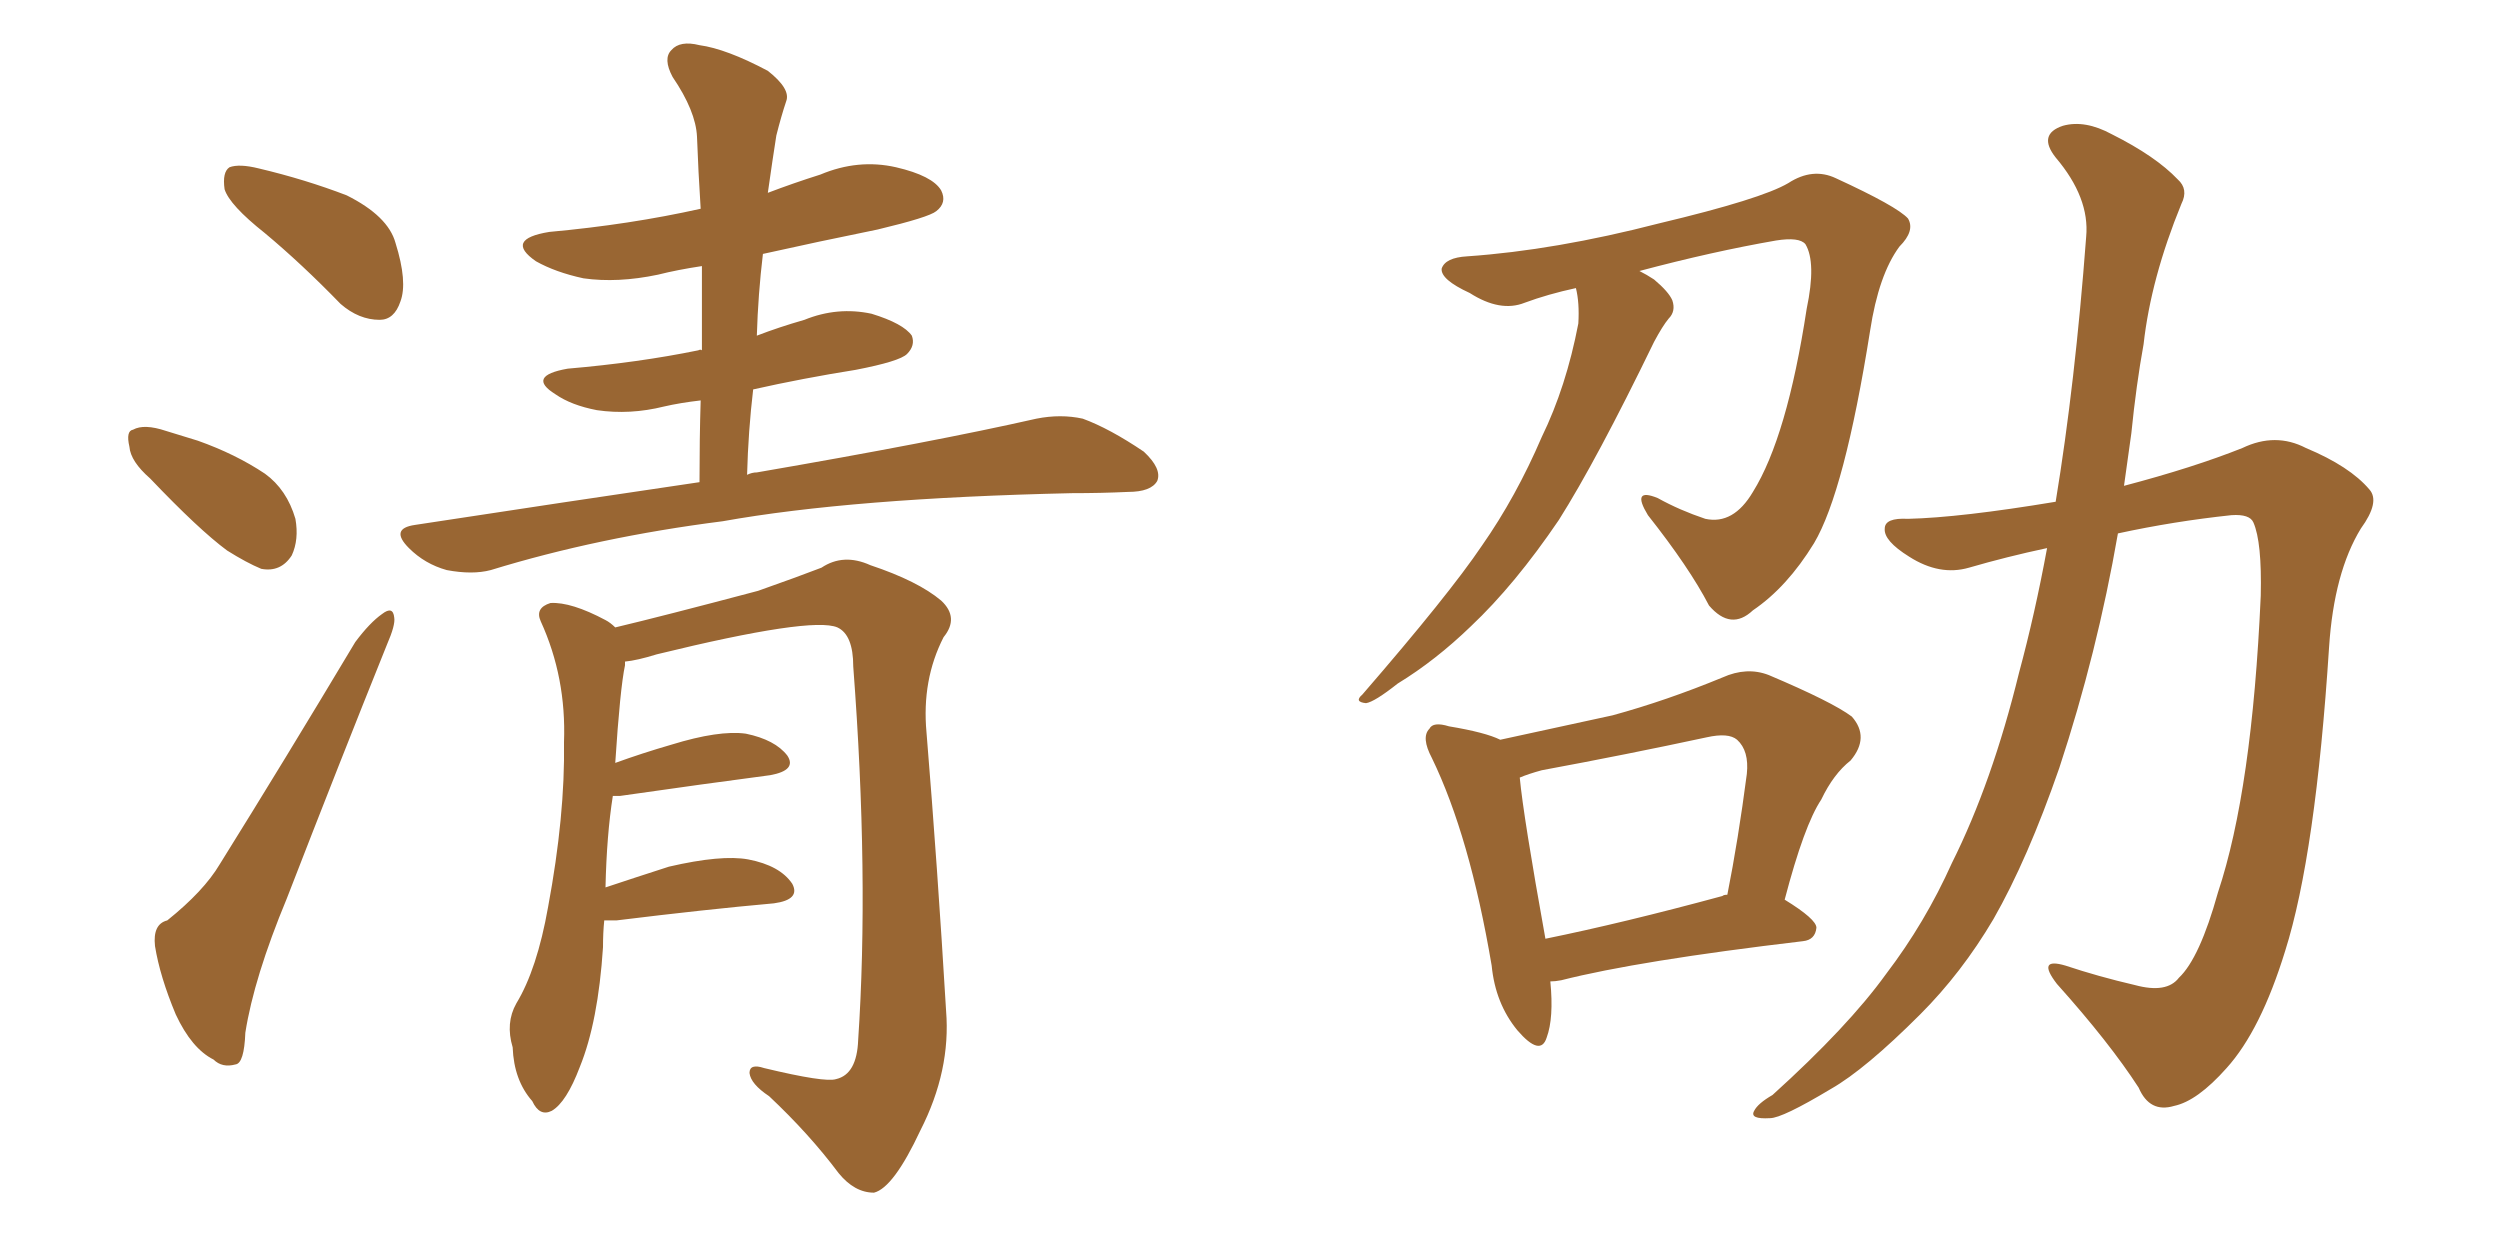 <svg xmlns="http://www.w3.org/2000/svg" xmlns:xlink="http://www.w3.org/1999/xlink" width="300" height="150"><path fill="#996633" padding="10" d="M31.79 27.98L31.79 27.98Q27.54 24.61 26.95 22.71L26.95 22.71Q26.66 20.65 27.54 20.07L27.54 20.07Q28.71 19.63 31.05 20.21L31.05 20.21Q36.62 21.53 41.60 23.44L41.60 23.44Q46.58 25.93 47.46 29.15L47.46 29.15Q48.93 33.84 48.05 36.18L48.05 36.18Q47.31 38.38 45.56 38.38L45.56 38.38Q43.07 38.38 40.87 36.47L40.87 36.47Q36.18 31.64 31.79 27.98ZM18.02 57.42L18.02 57.42Q15.67 55.37 15.53 53.61L15.53 53.61Q15.09 51.71 15.97 51.56L15.97 51.56Q17.29 50.83 19.92 51.71L19.92 51.71Q21.83 52.29 23.73 52.88L23.73 52.88Q28.27 54.49 31.79 56.84L31.79 56.84Q34.42 58.74 35.45 62.26L35.45 62.26Q35.89 64.75 35.01 66.65L35.01 66.65Q33.69 68.70 31.35 68.26L31.35 68.26Q29.59 67.53 27.25 66.06L27.25 66.06Q23.88 63.57 18.02 57.42ZM20.07 110.45L20.07 110.45Q24.46 106.93 26.37 103.71L26.37 103.71Q34.13 91.26 42.63 77.05L42.63 77.05Q44.38 74.71 45.85 73.68L45.85 73.68Q47.17 72.66 47.31 74.12L47.31 74.12Q47.46 75 46.44 77.34L46.44 77.34Q40.72 91.55 34.42 107.81L34.42 107.81Q30.47 117.33 29.44 123.93L29.44 123.93Q29.30 127.59 28.27 127.73L28.27 127.73Q26.66 128.17 25.63 127.15L25.63 127.15Q23.00 125.83 21.09 121.73L21.09 121.73Q19.19 117.19 18.60 113.53L18.60 113.53Q18.31 110.89 20.07 110.45ZM83.94 57.86L83.94 57.86Q83.94 52.59 84.08 48.05L84.08 48.05Q81.59 48.34 79.69 48.78L79.69 48.78Q75.59 49.80 71.63 49.22L71.63 49.22Q68.55 48.63 66.65 47.31L66.65 47.31Q63.13 45.12 68.12 44.24L68.12 44.24Q76.61 43.51 83.79 42.04L83.79 42.04Q84.08 41.89 84.23 42.04L84.23 42.04Q84.23 36.77 84.23 31.93L84.23 31.93Q81.30 32.37 78.96 32.96L78.96 32.96Q74.12 33.98 70.02 33.40L70.02 33.40Q66.65 32.67 64.31 31.35L64.31 31.35Q60.50 28.71 65.92 27.83L65.92 27.83Q75.59 26.95 84.08 25.05L84.08 25.05Q83.79 20.51 83.64 16.41L83.64 16.41Q83.50 13.33 80.71 9.23L80.71 9.23Q79.54 7.03 80.57 6.01L80.57 6.01Q81.59 4.83 83.94 5.42L83.94 5.42Q87.16 5.86 92.14 8.50L92.14 8.50Q94.92 10.69 94.34 12.16L94.34 12.16Q93.75 13.92 93.16 16.26L93.16 16.26Q92.72 19.04 92.14 23.14L92.14 23.14Q95.21 21.97 98.44 20.95L98.44 20.95Q102.98 19.04 107.52 20.07L107.52 20.07Q111.91 21.09 112.94 22.85L112.94 22.85Q113.67 24.32 112.35 25.34L112.35 25.34Q111.47 26.07 105.32 27.54L105.32 27.54Q98.14 29.00 91.55 30.47L91.55 30.47Q90.97 35.30 90.82 40.28L90.82 40.28Q93.46 39.26 96.53 38.38L96.53 38.38Q100.49 36.77 104.59 37.65L104.59 37.65Q108.40 38.82 109.42 40.28L109.42 40.28Q109.86 41.46 108.84 42.48L108.84 42.48Q107.96 43.36 102.69 44.38L102.69 44.38Q96.24 45.41 90.38 46.73L90.38 46.73Q89.79 51.71 89.65 56.98L89.65 56.98Q90.23 56.69 90.82 56.69L90.82 56.69Q112.06 53.03 124.37 50.24L124.37 50.24Q127.29 49.66 129.93 50.24L129.93 50.24Q133.15 51.42 137.26 54.20L137.26 54.20Q139.45 56.25 138.87 57.71L138.87 57.71Q138.13 59.03 135.35 59.03L135.35 59.03Q132.13 59.18 128.61 59.18L128.61 59.18Q102.25 59.77 86.72 62.55L86.72 62.55Q71.78 64.45 58.89 68.41L58.89 68.41Q56.69 68.99 53.61 68.41L53.61 68.41Q50.98 67.68 49.07 65.77L49.07 65.77Q46.73 63.43 49.80 62.99L49.80 62.99Q67.97 60.21 83.94 57.86ZM72.51 110.45L72.51 110.45L72.51 110.45Q72.36 111.91 72.36 113.67L72.36 113.67Q71.78 122.61 69.58 128.03L69.58 128.03Q67.97 132.28 66.21 133.30L66.21 133.30Q64.75 134.03 63.87 132.13L63.87 132.13Q61.67 129.64 61.52 125.68L61.52 125.68Q60.64 122.75 61.96 120.41L61.96 120.41Q64.45 116.31 65.77 108.84L65.77 108.84Q67.82 97.85 67.68 89.06L67.68 89.06Q67.97 81.30 64.89 74.56L64.89 74.56Q64.16 72.95 66.06 72.36L66.06 72.36Q68.55 72.22 72.66 74.41L72.66 74.41Q73.24 74.71 73.83 75.29L73.83 75.29Q79.39 73.97 90.97 70.90L90.97 70.90Q95.95 69.14 98.58 68.12L98.58 68.12Q101.22 66.36 104.44 67.82L104.44 67.82Q110.16 69.73 112.94 72.07L112.94 72.07Q115.14 74.12 113.23 76.46L113.23 76.46Q110.60 81.59 111.18 87.89L111.18 87.89Q112.50 104.00 113.53 121.29L113.53 121.29Q114.11 128.47 110.45 135.64L110.45 135.64Q107.23 142.53 104.88 143.12L104.88 143.12Q102.54 143.12 100.63 140.77L100.63 140.77Q97.12 136.08 92.29 131.54L92.29 131.54Q90.09 130.08 89.94 128.76L89.94 128.76Q89.94 127.59 91.70 128.17L91.70 128.17Q99.02 129.93 100.34 129.49L100.34 129.49Q102.83 128.91 102.98 124.80L102.98 124.80Q104.30 105.18 102.39 79.98L102.39 79.98Q102.39 76.17 100.49 75.29L100.49 75.29Q97.41 73.97 78.81 78.52L78.81 78.52Q76.46 79.25 75 79.39L75 79.39Q75 79.69 75 79.83L75 79.83Q74.41 82.62 73.83 91.55L73.83 91.55Q77.05 90.38 80.57 89.36L80.57 89.36Q86.28 87.60 89.50 88.04L89.50 88.04Q93.02 88.77 94.48 90.67L94.48 90.67Q95.65 92.43 92.43 93.02L92.43 93.02Q84.67 94.04 74.41 95.51L74.41 95.51Q73.68 95.51 73.54 95.51L73.54 95.51Q72.80 100.20 72.66 106.49L72.66 106.49Q76.17 105.32 80.27 104.00L80.27 104.00Q86.57 102.54 89.79 103.13L89.79 103.13Q93.60 103.86 95.07 106.05L95.07 106.05Q96.09 107.96 92.87 108.40L92.87 108.40Q84.67 109.13 73.97 110.45L73.97 110.45Q73.10 110.45 72.51 110.45ZM189.11 34.57L189.11 34.57Q185.74 35.30 182.96 36.33L182.96 36.33Q180.03 37.50 176.37 35.16L176.37 35.16Q172.85 33.54 173.00 32.23L173.00 32.23Q173.44 30.91 176.07 30.76L176.07 30.76Q186.62 30.03 199.07 26.81L199.07 26.81Q211.38 23.88 214.60 21.97L214.60 21.97Q217.53 20.07 220.31 21.39L220.31 21.39Q227.64 24.76 228.96 26.22L228.96 26.22Q229.83 27.69 227.93 29.59L227.93 29.59Q225.44 32.96 224.41 39.70L224.41 39.70Q221.34 59.03 217.68 65.19L217.68 65.19Q214.45 70.46 210.35 73.24L210.35 73.24Q207.71 75.73 205.08 72.66L205.08 72.66Q202.73 68.12 197.75 61.82L197.75 61.82Q195.70 58.45 198.93 59.77L198.93 59.77Q201.56 61.23 204.64 62.26L204.64 62.26Q208.01 62.99 210.35 59.03L210.35 59.03Q214.45 52.44 216.80 37.06L216.80 37.06Q217.97 31.49 216.65 29.30L216.65 29.30Q215.92 28.42 213.13 28.86L213.13 28.86Q205.52 30.18 196.73 32.52L196.73 32.52Q197.61 32.96 198.49 33.54L198.49 33.54Q200.24 35.01 200.68 36.04L200.68 36.04Q201.12 37.35 200.24 38.23L200.24 38.23Q199.51 39.11 198.49 41.02L198.49 41.02Q191.60 55.22 187.06 62.40L187.06 62.40Q181.79 70.17 176.51 75.15L176.51 75.15Q172.27 79.25 167.72 82.03L167.72 82.03Q164.94 84.23 163.92 84.38L163.92 84.38Q162.45 84.23 163.48 83.35L163.48 83.35Q173.88 71.34 177.83 65.48L177.83 65.48Q181.93 59.62 185.01 52.44L185.01 52.44Q187.94 46.44 189.40 38.82L189.40 38.82Q189.55 36.33 189.11 34.57ZM186.04 117.77L186.04 117.77Q186.47 122.17 185.60 124.51L185.60 124.51Q184.86 126.86 182.08 123.63L182.08 123.63Q179.44 120.41 179.00 115.87L179.00 115.87Q176.37 100.34 171.83 90.97L171.83 90.97Q170.51 88.48 171.53 87.45L171.53 87.45Q171.97 86.57 173.88 87.16L173.88 87.16Q178.27 87.89 180.03 88.77L180.03 88.77Q186.77 87.30 193.51 85.84L193.51 85.84Q199.95 84.08 206.69 81.30L206.69 81.30Q209.62 79.98 212.26 81.01L212.26 81.01Q219.87 84.23 222.22 85.99L222.22 85.99Q224.41 88.48 222.07 91.26L222.07 91.26Q220.02 92.87 218.55 95.95L218.55 95.95Q216.50 99.02 214.16 107.96L214.16 107.96Q217.97 110.30 217.97 111.33L217.97 111.33Q217.82 112.79 216.36 112.94L216.36 112.94Q196.58 115.28 187.35 117.63L187.35 117.63Q186.62 117.77 186.04 117.77ZM206.69 107.52L206.69 107.52Q206.84 107.37 207.28 107.37L207.28 107.37Q208.59 100.78 209.62 92.87L209.62 92.87Q209.91 90.09 208.45 88.77L208.45 88.77Q207.42 87.89 204.79 88.48L204.79 88.48Q195.26 90.53 185.01 92.43L185.01 92.43Q183.40 92.87 182.37 93.31L182.37 93.31Q182.81 98.00 185.45 112.65L185.45 112.65Q194.82 110.74 206.69 107.52ZM246.68 60.21L246.68 60.21L246.68 60.21Q249.02 46.00 250.34 28.42L250.34 28.42Q250.78 23.73 246.68 18.90L246.68 18.90Q244.48 16.11 247.56 15.09L247.56 15.09Q250.20 14.36 253.42 16.11L253.42 16.11Q258.69 18.75 261.33 21.53L261.33 21.53Q262.65 22.71 261.77 24.46L261.77 24.46Q258.11 33.40 257.23 41.31L257.23 41.31Q256.35 46.14 255.76 52.00L255.76 52.00Q255.32 55.08 254.88 58.30L254.88 58.30Q263.23 56.10 269.09 53.76L269.09 53.76Q273.05 51.86 276.71 53.76L276.71 53.76Q281.98 55.96 284.33 58.74L284.33 58.74Q285.64 60.21 283.30 63.43L283.30 63.43Q280.08 68.70 279.49 77.64L279.49 77.64Q277.88 102.54 274.22 114.11L274.22 114.11Q271.29 123.63 267.19 128.17L267.19 128.17Q263.67 132.13 260.89 132.71L260.89 132.71Q257.96 133.59 256.64 130.52L256.64 130.52Q253.13 125.10 246.83 118.07L246.83 118.07Q244.34 114.84 247.85 115.87L247.85 115.87Q251.81 117.19 256.20 118.21L256.20 118.21Q260.01 119.24 261.47 117.33L261.47 117.33Q263.96 114.99 266.16 107.08L266.16 107.08Q270.26 94.78 271.29 71.48L271.29 71.48Q271.44 65.04 270.41 62.70L270.41 62.70Q269.97 61.67 267.77 61.82L267.77 61.82Q260.89 62.55 254.15 64.01L254.15 64.01Q251.66 78.37 247.12 92.14L247.12 92.14Q243.31 103.13 239.21 110.30L239.21 110.30Q235.40 116.75 230.42 121.73L230.42 121.73Q223.83 128.32 219.73 130.66L219.73 130.66Q213.87 134.18 212.40 134.18L212.40 134.18Q209.91 134.33 210.50 133.30L210.50 133.30Q210.94 132.42 212.70 131.40L212.70 131.40Q221.78 123.19 226.32 116.89L226.32 116.89Q231.01 110.74 234.23 103.56L234.23 103.56Q239.06 93.90 242.29 80.71L242.29 80.71Q244.19 73.68 245.65 65.77L245.65 65.77Q240.82 66.80 236.28 68.12L236.28 68.12Q232.76 69.14 229.10 66.80L229.10 66.80Q226.03 64.89 226.17 63.43L226.17 63.43Q226.17 62.11 228.96 62.26L228.96 62.26Q235.25 62.11 246.68 60.21Z"/></svg>